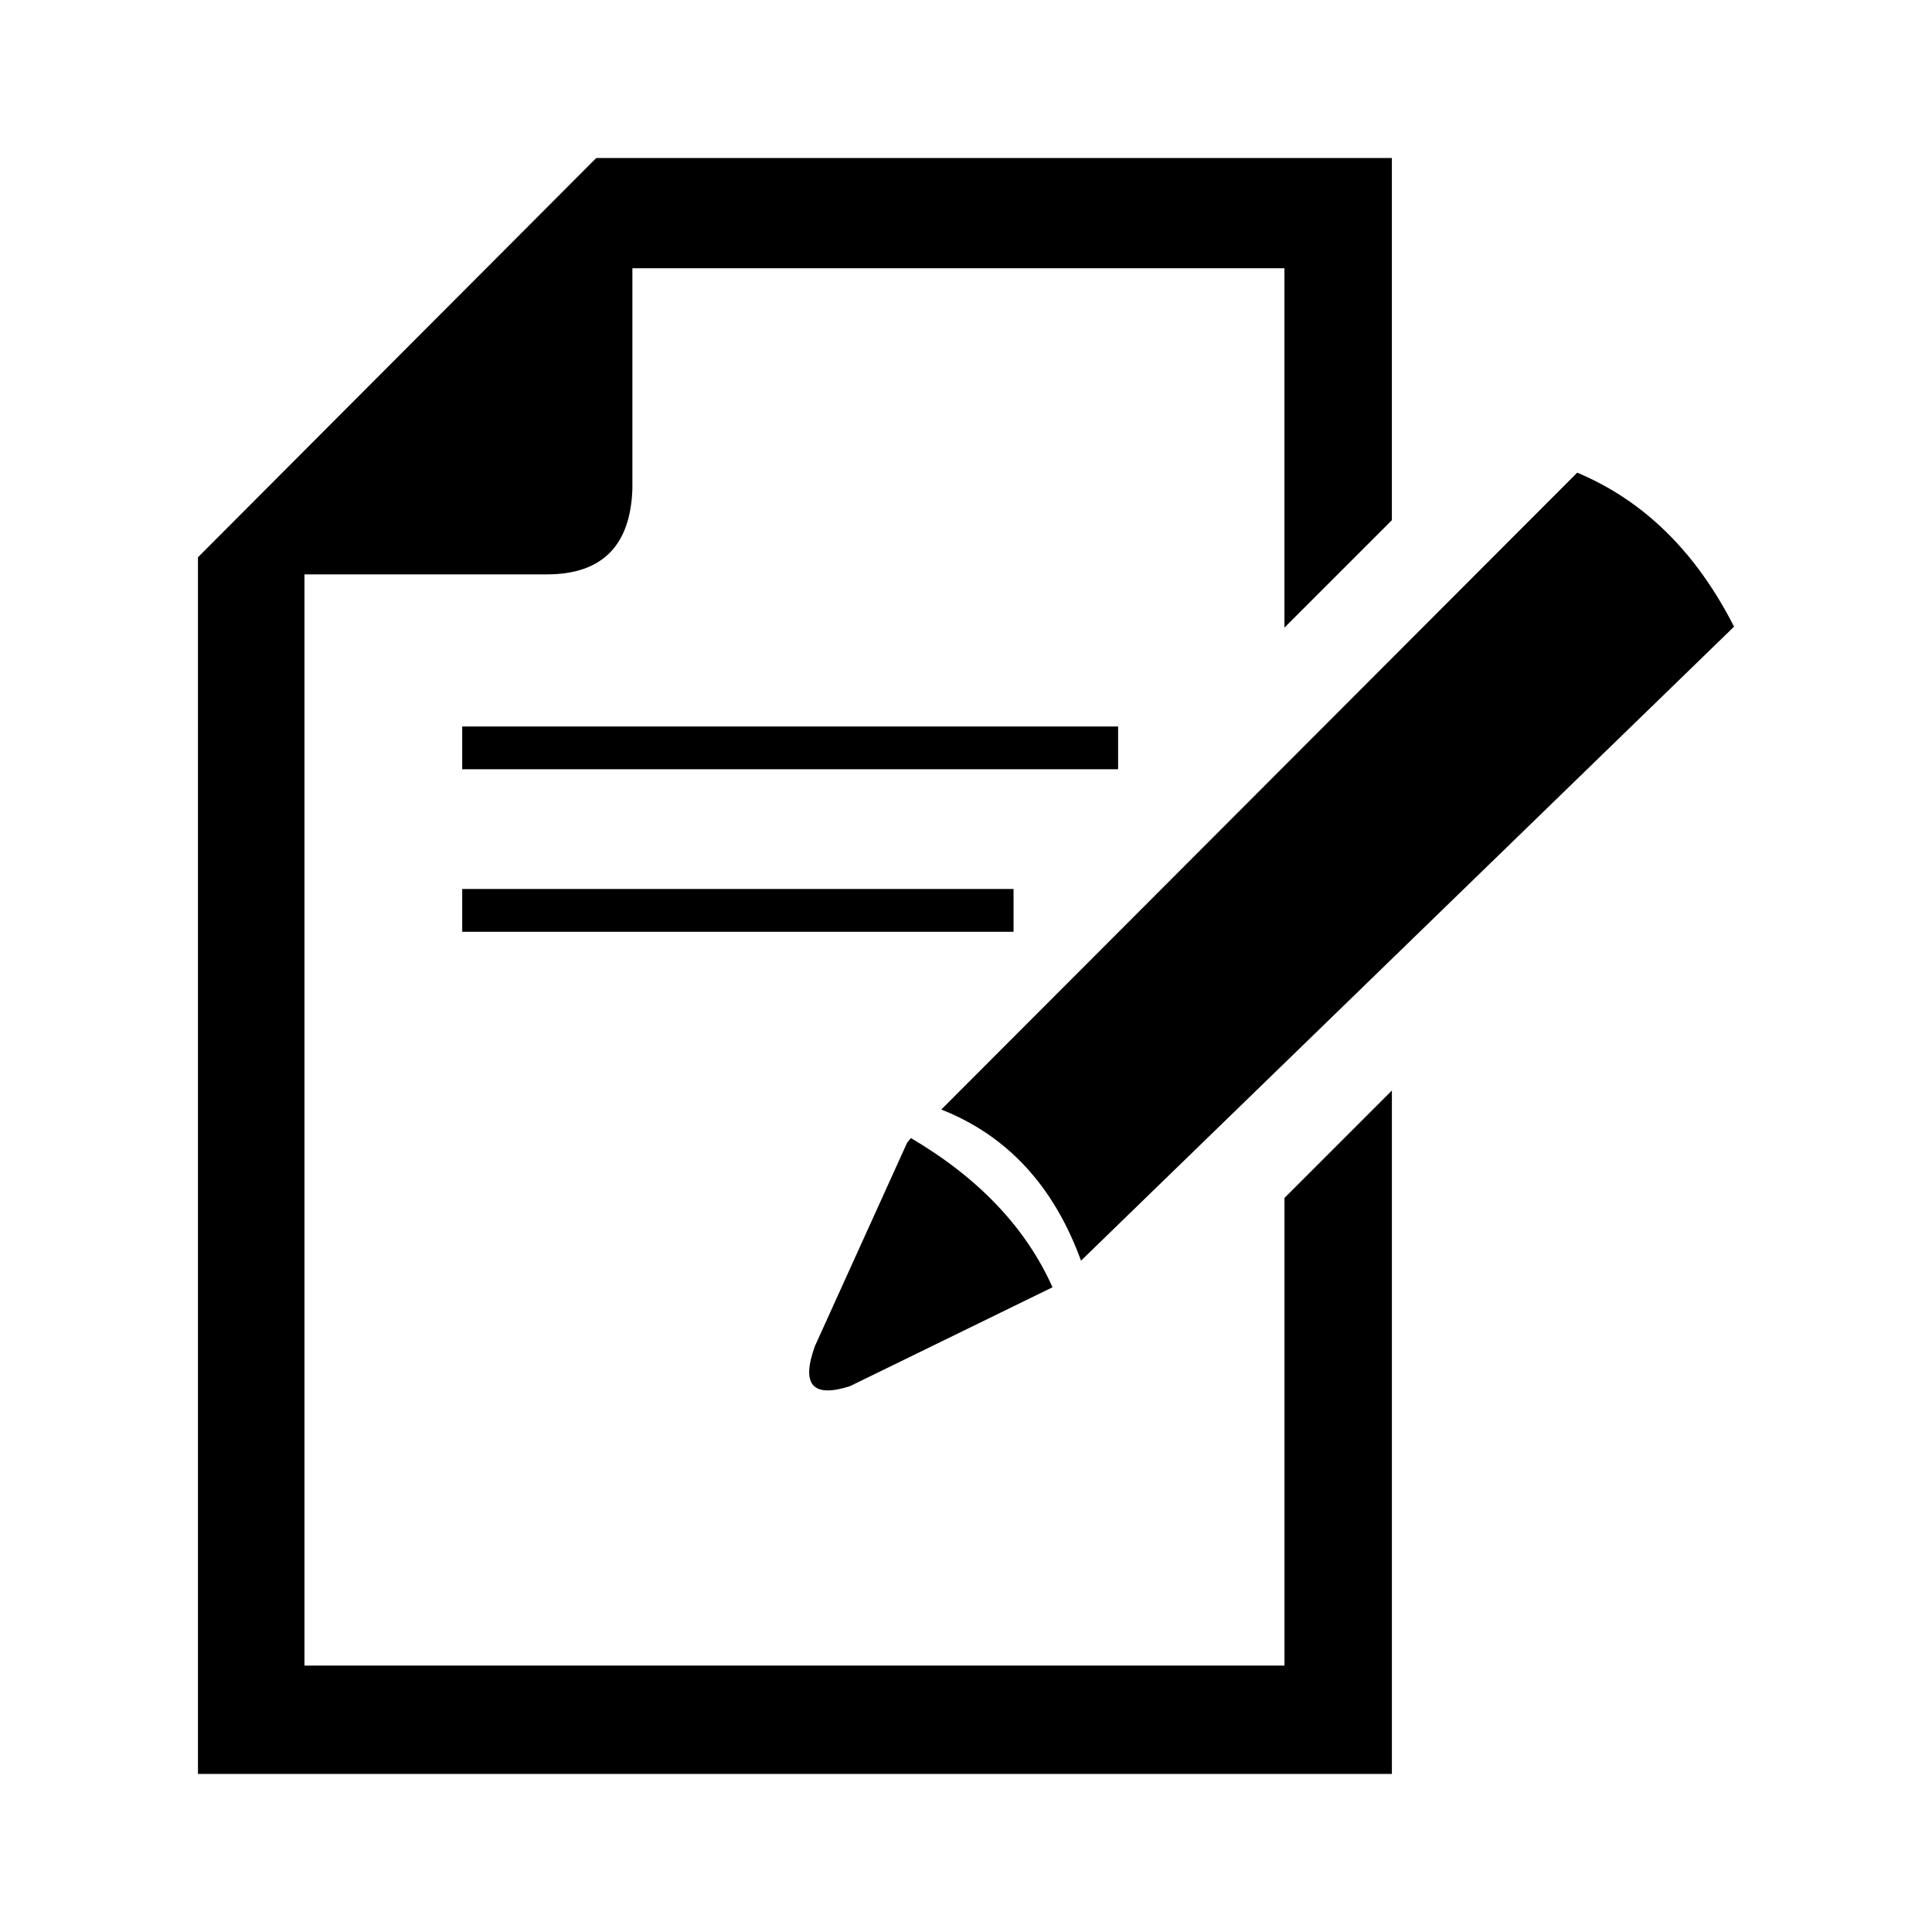 <?xml version="1.0" encoding="UTF-8"?>
<!-- Uploaded to: ICON Repo, www.svgrepo.com, Generator: ICON Repo Mixer Tools -->
<svg fill="#000000" width="800px" height="800px" version="1.1" viewBox="144 144 512 512" xmlns="http://www.w3.org/2000/svg">
 <path d="m196.46 291.68 105.55-105.8h210.85v95.977l-28.469 28.465v-95.223h-172.8v58.445c-0.508 15.113-8.062 22.672-22.672 22.672h-64.234v289.18h259.71v-123.93l28.469-28.469v181.12h-316.4zm70.031 87.914h146.11v11.336h-146.11zm0-43.074h173.82v11.336h-173.82zm93.457 164.24 24.438-53.91 1.004-1.258c17.973 10.582 30.484 23.766 37.535 39.551l-53.652 26.195c-9.91 3.191-13.02-0.336-9.324-10.578zm202.03-231.5c17.633 7.391 31.488 20.992 41.562 40.812l-173.06 168.02c-7.219-19.816-19.562-33.164-37.027-40.055z" fill-rule="evenodd"/>
</svg>